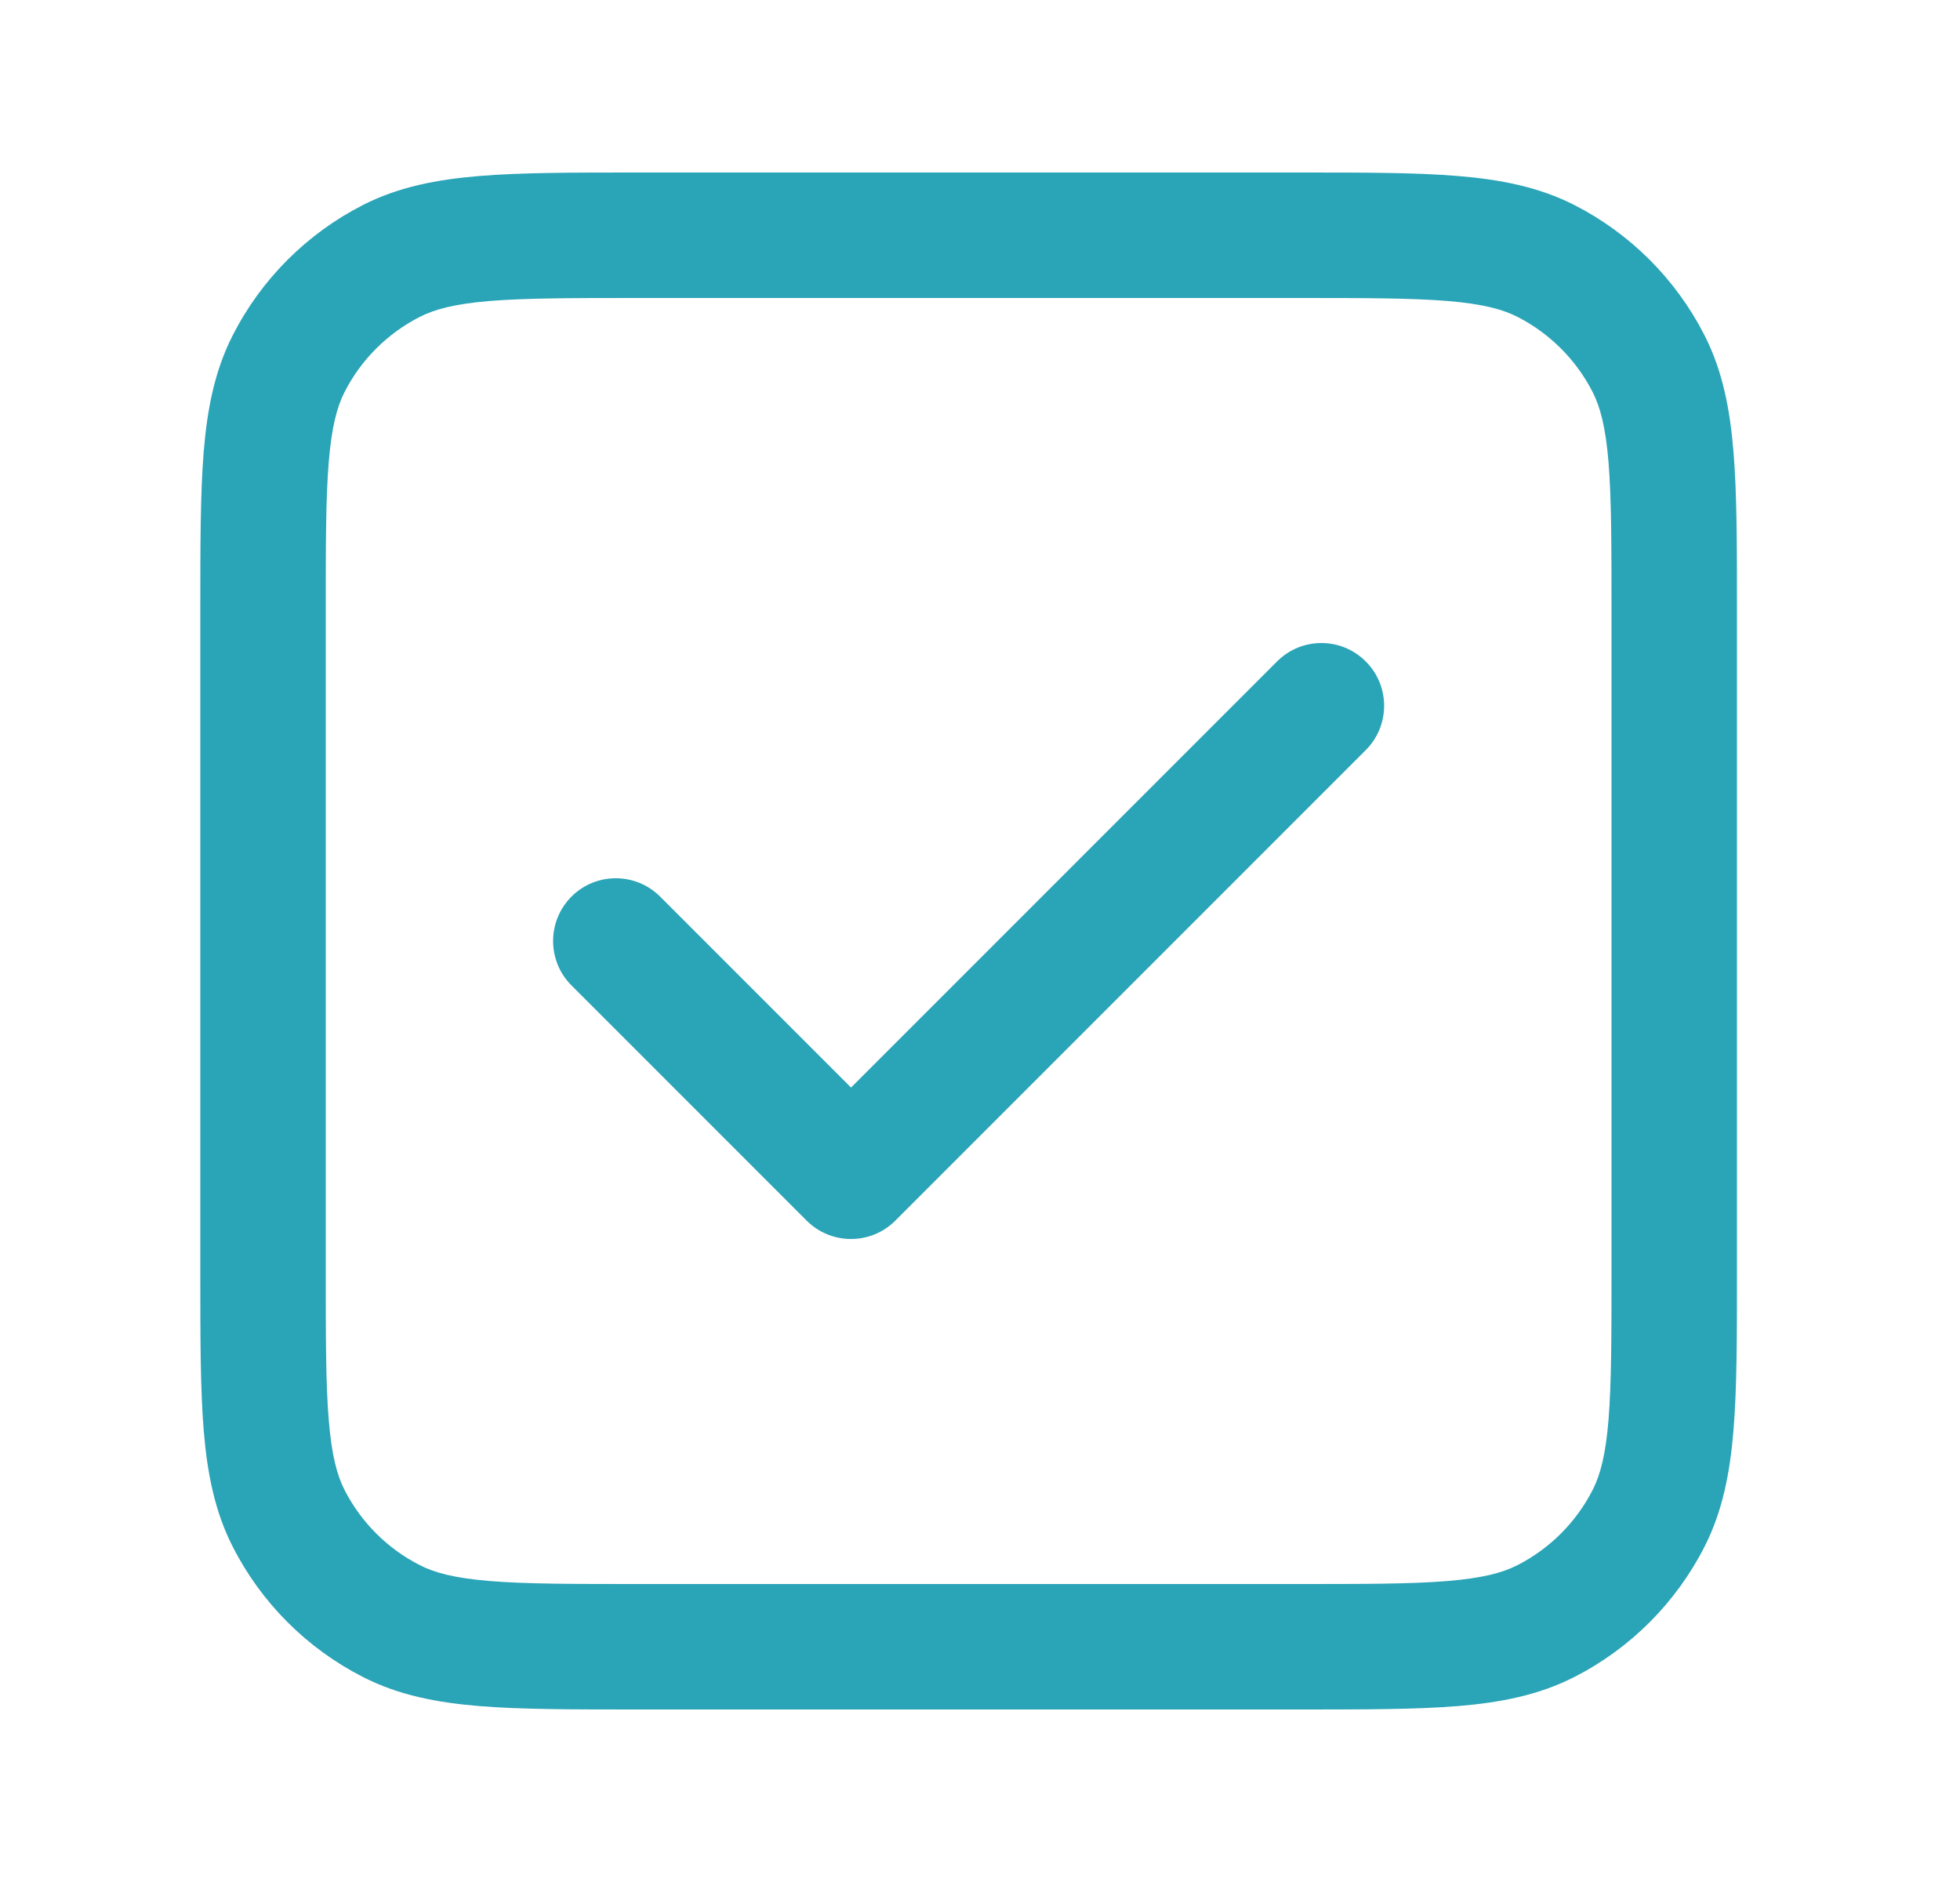 <svg xmlns="http://www.w3.org/2000/svg" width="25" height="24" viewBox="0 0 25 24" fill="none">
  <path fill-rule="evenodd" clip-rule="evenodd" d="M8.121 2.2H16.589C17.4 2.2 18.057 2.2 18.59 2.244C19.14 2.289 19.627 2.384 20.08 2.614C20.795 2.979 21.376 3.56 21.741 4.275C21.971 4.727 22.066 5.215 22.111 5.765C22.155 6.298 22.155 6.955 22.155 7.766V16.234C22.155 17.046 22.155 17.703 22.111 18.236C22.066 18.785 21.971 19.273 21.741 19.725C21.376 20.44 20.795 21.022 20.08 21.386C19.627 21.617 19.14 21.712 18.59 21.757C18.057 21.8 17.4 21.8 16.589 21.8H8.121C7.309 21.8 6.652 21.8 6.119 21.757C5.569 21.712 5.082 21.617 4.63 21.386C3.915 21.022 3.333 20.44 2.969 19.725C2.738 19.273 2.643 18.785 2.598 18.236C2.555 17.703 2.555 17.045 2.555 16.234V7.766C2.555 6.955 2.555 6.298 2.598 5.765C2.643 5.215 2.738 4.727 2.969 4.275C3.333 3.56 3.915 2.979 4.63 2.614C5.082 2.384 5.569 2.289 6.119 2.244C6.652 2.2 7.309 2.2 8.121 2.2ZM6.249 3.838C5.799 3.875 5.545 3.944 5.356 4.04C4.942 4.251 4.605 4.587 4.394 5.001C4.298 5.191 4.23 5.444 4.193 5.895C4.155 6.355 4.155 6.947 4.155 7.8V16.2C4.155 17.053 4.155 17.645 4.193 18.105C4.23 18.556 4.298 18.81 4.394 18.999C4.605 19.413 4.942 19.75 5.356 19.96C5.545 20.057 5.799 20.125 6.249 20.162C6.71 20.2 7.301 20.2 8.155 20.2H16.555C17.408 20.2 18 20.2 18.46 20.162C18.911 20.125 19.164 20.057 19.354 19.96C19.767 19.75 20.104 19.413 20.315 18.999C20.411 18.81 20.48 18.556 20.517 18.105C20.554 17.645 20.555 17.053 20.555 16.2V7.8C20.555 6.947 20.554 6.355 20.517 5.895C20.48 5.444 20.411 5.191 20.315 5.001C20.104 4.587 19.767 4.251 19.354 4.04C19.164 3.944 18.911 3.875 18.46 3.838C18 3.801 17.408 3.8 16.555 3.8H8.155C7.301 3.8 6.71 3.801 6.249 3.838ZM17.42 8.435C17.733 8.747 17.733 9.253 17.42 9.566L11.42 15.566C11.108 15.878 10.601 15.878 10.289 15.566L7.289 12.566C6.977 12.254 6.977 11.747 7.289 11.434C7.601 11.122 8.108 11.122 8.42 11.434L10.855 13.869L16.289 8.435C16.601 8.122 17.108 8.122 17.42 8.435Z" fill="#2AA4B7"/>
</svg>